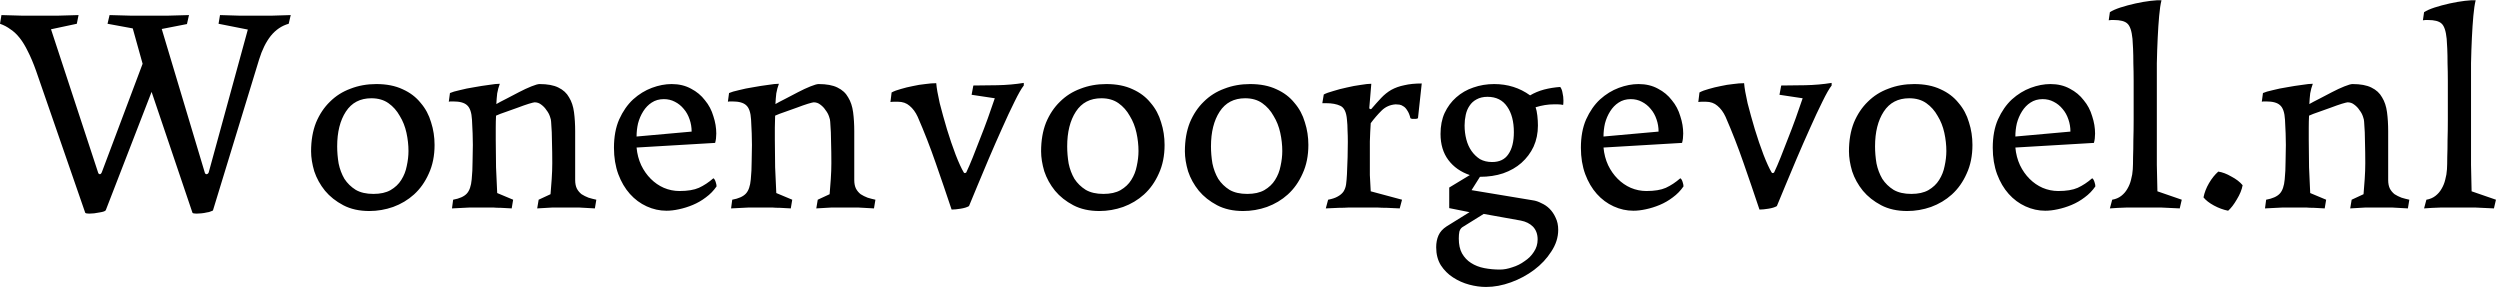 <svg xmlns="http://www.w3.org/2000/svg" width="207" height="24" viewBox="0 0 207 24" fill="none"><path d="M2.976 5.832C2.752 5.208 2.528 4.68 2.304 4.248C2.096 3.816 1.872 3.448 1.632 3.144C1.392 2.84 1.136 2.6 0.864 2.424C0.608 2.232 0.32 2.08 3.66569e-06 1.968L0.12 1.248C0.728 1.264 1.288 1.28 1.8 1.296C2.312 1.296 2.816 1.296 3.312 1.296C3.808 1.296 4.312 1.296 4.824 1.296C5.336 1.28 5.896 1.264 6.504 1.248L6.36 1.968L4.224 2.424L8.136 14.328C8.168 14.392 8.216 14.424 8.28 14.424C8.344 14.408 8.392 14.36 8.424 14.28L11.808 5.28L10.992 2.352L8.904 1.968L9.072 1.248C9.696 1.264 10.272 1.28 10.8 1.296C11.328 1.296 11.848 1.296 12.36 1.296C12.872 1.296 13.392 1.296 13.92 1.296C14.464 1.28 15.04 1.264 15.648 1.248L15.48 1.992L13.392 2.4L16.968 14.328C17 14.392 17.048 14.424 17.112 14.424C17.192 14.408 17.248 14.36 17.28 14.28L20.52 2.448L18.096 1.968L18.216 1.248C18.808 1.264 19.336 1.28 19.8 1.296C20.264 1.296 20.72 1.296 21.168 1.296C21.616 1.296 22.072 1.296 22.536 1.296C23 1.28 23.512 1.264 24.072 1.248L23.904 1.968C23.328 2.128 22.832 2.464 22.416 2.976C22.016 3.488 21.696 4.136 21.456 4.92L17.64 17.4C17.64 17.432 17.584 17.464 17.472 17.496C17.376 17.544 17.256 17.576 17.112 17.592C16.984 17.624 16.84 17.648 16.68 17.664C16.536 17.68 16.4 17.688 16.272 17.688C16.08 17.688 15.968 17.664 15.936 17.616L12.552 7.608L8.76 17.4C8.728 17.48 8.552 17.544 8.232 17.592C7.928 17.656 7.648 17.688 7.392 17.688C7.2 17.688 7.088 17.664 7.056 17.616L2.976 5.832ZM25.758 12.528C25.758 11.632 25.894 10.84 26.166 10.152C26.454 9.464 26.838 8.888 27.318 8.424C27.798 7.944 28.366 7.584 29.022 7.344C29.678 7.088 30.39 6.96 31.158 6.96C32.006 6.96 32.734 7.104 33.342 7.392C33.95 7.664 34.446 8.04 34.83 8.52C35.23 8.984 35.518 9.52 35.694 10.128C35.886 10.72 35.982 11.344 35.982 12C35.982 12.896 35.822 13.688 35.502 14.376C35.198 15.064 34.79 15.64 34.278 16.104C33.782 16.552 33.206 16.896 32.55 17.136C31.91 17.36 31.254 17.472 30.582 17.472C29.75 17.472 29.03 17.312 28.422 16.992C27.814 16.672 27.31 16.272 26.91 15.792C26.51 15.296 26.214 14.76 26.022 14.184C25.846 13.592 25.758 13.04 25.758 12.528ZM30.75 8.136C29.822 8.136 29.118 8.504 28.638 9.24C28.158 9.976 27.918 10.936 27.918 12.12C27.918 12.584 27.958 13.056 28.038 13.536C28.134 14 28.294 14.424 28.518 14.808C28.758 15.176 29.07 15.48 29.454 15.72C29.838 15.944 30.326 16.056 30.918 16.056C31.494 16.056 31.966 15.952 32.334 15.744C32.718 15.52 33.014 15.24 33.222 14.904C33.446 14.552 33.598 14.168 33.678 13.752C33.774 13.32 33.822 12.904 33.822 12.504C33.822 12.008 33.766 11.504 33.654 10.992C33.542 10.48 33.358 10.016 33.102 9.6C32.862 9.168 32.55 8.816 32.166 8.544C31.782 8.272 31.31 8.136 30.75 8.136ZM42.488 16.536L42.368 17.256C42.032 17.24 41.736 17.224 41.48 17.208C41.24 17.208 41.032 17.2 40.856 17.184C40.68 17.184 40.512 17.184 40.352 17.184C40.208 17.184 40.064 17.184 39.92 17.184C39.632 17.184 39.28 17.184 38.864 17.184C38.464 17.2 37.984 17.224 37.424 17.256L37.52 16.536C38.048 16.44 38.424 16.272 38.648 16.032C38.872 15.792 39.008 15.4 39.056 14.856C39.104 14.376 39.128 13.888 39.128 13.392C39.144 12.88 39.152 12.416 39.152 12C39.152 11.424 39.128 10.728 39.08 9.912C39.048 9.32 38.912 8.92 38.672 8.712C38.448 8.504 38.072 8.4 37.544 8.4C37.48 8.4 37.408 8.4 37.328 8.4C37.264 8.4 37.208 8.408 37.16 8.424L37.256 7.704C37.432 7.624 37.704 7.544 38.072 7.464C38.44 7.368 38.832 7.288 39.248 7.224C39.68 7.144 40.088 7.08 40.472 7.032C40.872 6.968 41.176 6.936 41.384 6.936C41.288 7.192 41.216 7.456 41.168 7.728C41.136 8 41.112 8.296 41.096 8.616C41.288 8.504 41.56 8.36 41.912 8.184C42.264 7.992 42.616 7.808 42.968 7.632C43.336 7.44 43.68 7.28 44 7.152C44.32 7.024 44.544 6.96 44.672 6.96C45.328 6.96 45.848 7.056 46.232 7.248C46.632 7.44 46.928 7.712 47.12 8.064C47.328 8.4 47.464 8.808 47.528 9.288C47.592 9.768 47.624 10.296 47.624 10.872V14.904C47.624 15.192 47.672 15.432 47.768 15.624C47.864 15.8 47.992 15.952 48.152 16.08C48.328 16.192 48.52 16.288 48.728 16.368C48.936 16.432 49.152 16.488 49.376 16.536L49.256 17.256C48.808 17.224 48.376 17.2 47.96 17.184C47.56 17.184 47.192 17.184 46.856 17.184C46.504 17.184 46.128 17.184 45.728 17.184C45.328 17.2 44.912 17.224 44.48 17.256L44.6 16.536L45.584 16.08C45.616 15.712 45.648 15.296 45.68 14.832C45.712 14.368 45.728 13.928 45.728 13.512C45.728 12.904 45.72 12.328 45.704 11.784C45.704 11.24 45.68 10.672 45.632 10.08C45.632 9.968 45.6 9.824 45.536 9.648C45.472 9.456 45.376 9.28 45.248 9.12C45.136 8.944 44.992 8.792 44.816 8.664C44.656 8.536 44.472 8.472 44.264 8.472C44.216 8.472 44.056 8.512 43.784 8.592C43.528 8.672 43.232 8.776 42.896 8.904C42.56 9.016 42.224 9.136 41.888 9.264C41.552 9.376 41.28 9.48 41.072 9.576C41.056 9.896 41.048 10.224 41.048 10.56C41.048 10.88 41.048 11.216 41.048 11.568C41.048 12.32 41.056 13.08 41.072 13.848C41.104 14.6 41.136 15.312 41.168 15.984L42.488 16.536ZM59.332 15.432C59.092 15.784 58.796 16.088 58.444 16.344C58.108 16.6 57.748 16.808 57.364 16.968C56.98 17.128 56.596 17.248 56.212 17.328C55.844 17.408 55.5 17.448 55.18 17.448C54.62 17.448 54.076 17.328 53.548 17.088C53.02 16.848 52.556 16.504 52.156 16.056C51.756 15.608 51.436 15.064 51.196 14.424C50.956 13.768 50.836 13.04 50.836 12.24C50.836 11.328 50.98 10.544 51.268 9.888C51.572 9.216 51.956 8.664 52.42 8.232C52.9 7.8 53.42 7.48 53.98 7.272C54.54 7.064 55.084 6.96 55.612 6.96C56.22 6.96 56.756 7.088 57.22 7.344C57.684 7.584 58.068 7.904 58.372 8.304C58.692 8.688 58.924 9.128 59.068 9.624C59.228 10.104 59.308 10.584 59.308 11.064C59.308 11.192 59.3 11.328 59.284 11.472C59.268 11.6 59.244 11.72 59.212 11.832L52.708 12.216C52.756 12.744 52.884 13.232 53.092 13.68C53.3 14.112 53.564 14.488 53.884 14.808C54.204 15.128 54.564 15.376 54.964 15.552C55.38 15.728 55.812 15.816 56.26 15.816C56.932 15.816 57.468 15.728 57.868 15.552C58.284 15.36 58.684 15.096 59.068 14.76C59.148 14.808 59.212 14.912 59.26 15.072C59.308 15.216 59.332 15.336 59.332 15.432ZM52.708 11.304L57.268 10.896C57.268 10.544 57.212 10.208 57.1 9.888C56.988 9.552 56.828 9.264 56.62 9.024C56.412 8.768 56.164 8.568 55.876 8.424C55.604 8.28 55.3 8.208 54.964 8.208C54.58 8.208 54.244 8.304 53.956 8.496C53.684 8.672 53.452 8.912 53.26 9.216C53.068 9.52 52.924 9.856 52.828 10.224C52.748 10.576 52.708 10.936 52.708 11.304ZM65.597 16.536L65.477 17.256C65.141 17.24 64.845 17.224 64.589 17.208C64.349 17.208 64.141 17.2 63.965 17.184C63.789 17.184 63.621 17.184 63.461 17.184C63.317 17.184 63.173 17.184 63.029 17.184C62.741 17.184 62.389 17.184 61.973 17.184C61.573 17.2 61.093 17.224 60.533 17.256L60.629 16.536C61.157 16.44 61.533 16.272 61.757 16.032C61.981 15.792 62.117 15.4 62.165 14.856C62.213 14.376 62.237 13.888 62.237 13.392C62.253 12.88 62.261 12.416 62.261 12C62.261 11.424 62.237 10.728 62.189 9.912C62.157 9.32 62.021 8.92 61.781 8.712C61.557 8.504 61.181 8.4 60.653 8.4C60.589 8.4 60.517 8.4 60.437 8.4C60.373 8.4 60.317 8.408 60.269 8.424L60.365 7.704C60.541 7.624 60.813 7.544 61.181 7.464C61.549 7.368 61.941 7.288 62.357 7.224C62.789 7.144 63.197 7.08 63.581 7.032C63.981 6.968 64.285 6.936 64.493 6.936C64.397 7.192 64.325 7.456 64.277 7.728C64.245 8 64.221 8.296 64.205 8.616C64.397 8.504 64.669 8.36 65.021 8.184C65.373 7.992 65.725 7.808 66.077 7.632C66.445 7.44 66.789 7.28 67.109 7.152C67.429 7.024 67.653 6.96 67.781 6.96C68.437 6.96 68.957 7.056 69.341 7.248C69.741 7.44 70.037 7.712 70.229 8.064C70.437 8.4 70.573 8.808 70.637 9.288C70.701 9.768 70.733 10.296 70.733 10.872V14.904C70.733 15.192 70.781 15.432 70.877 15.624C70.973 15.8 71.101 15.952 71.261 16.08C71.437 16.192 71.629 16.288 71.837 16.368C72.045 16.432 72.261 16.488 72.485 16.536L72.365 17.256C71.917 17.224 71.485 17.2 71.069 17.184C70.669 17.184 70.301 17.184 69.965 17.184C69.613 17.184 69.237 17.184 68.837 17.184C68.437 17.2 68.021 17.224 67.589 17.256L67.709 16.536L68.693 16.08C68.725 15.712 68.757 15.296 68.789 14.832C68.821 14.368 68.837 13.928 68.837 13.512C68.837 12.904 68.829 12.328 68.813 11.784C68.813 11.24 68.789 10.672 68.741 10.08C68.741 9.968 68.709 9.824 68.645 9.648C68.581 9.456 68.485 9.28 68.357 9.12C68.245 8.944 68.101 8.792 67.925 8.664C67.765 8.536 67.581 8.472 67.373 8.472C67.325 8.472 67.165 8.512 66.893 8.592C66.637 8.672 66.341 8.776 66.005 8.904C65.669 9.016 65.333 9.136 64.997 9.264C64.661 9.376 64.389 9.48 64.181 9.576C64.165 9.896 64.157 10.224 64.157 10.56C64.157 10.88 64.157 11.216 64.157 11.568C64.157 12.32 64.165 13.08 64.181 13.848C64.213 14.6 64.245 15.312 64.277 15.984L65.597 16.536ZM75.985 9.672C75.809 9.288 75.585 8.984 75.313 8.76C75.057 8.536 74.737 8.424 74.353 8.424C74.273 8.424 74.169 8.424 74.041 8.424C73.913 8.424 73.809 8.432 73.729 8.448L73.825 7.656C74.033 7.544 74.289 7.448 74.593 7.368C74.913 7.272 75.241 7.192 75.577 7.128C75.929 7.048 76.273 6.992 76.609 6.96C76.945 6.912 77.249 6.888 77.521 6.888C77.553 7.288 77.649 7.84 77.809 8.544C77.985 9.232 78.185 9.952 78.409 10.704C78.633 11.44 78.873 12.144 79.129 12.816C79.385 13.472 79.609 13.96 79.801 14.28L79.849 14.328C79.849 14.328 79.857 14.328 79.873 14.328C79.953 14.328 80.001 14.304 80.017 14.256C80.177 13.92 80.353 13.512 80.545 13.032C80.737 12.552 80.937 12.04 81.145 11.496C81.369 10.936 81.585 10.368 81.793 9.792C82.001 9.216 82.193 8.664 82.369 8.136L80.449 7.848L80.593 7.08C81.153 7.08 81.817 7.072 82.585 7.056C83.353 7.04 84.081 6.976 84.769 6.864V7.08C84.577 7.32 84.321 7.768 84.001 8.424C83.681 9.064 83.337 9.8 82.969 10.632C82.601 11.448 82.233 12.288 81.865 13.152C81.513 14 81.201 14.744 80.929 15.384L80.233 17.064C80.073 17.16 79.841 17.232 79.537 17.28C79.249 17.328 79.001 17.352 78.793 17.352C78.361 16.056 77.921 14.768 77.473 13.488C77.025 12.192 76.529 10.92 75.985 9.672ZM86.203 12.528C86.203 11.632 86.339 10.84 86.611 10.152C86.899 9.464 87.283 8.888 87.763 8.424C88.243 7.944 88.811 7.584 89.467 7.344C90.123 7.088 90.835 6.96 91.603 6.96C92.451 6.96 93.179 7.104 93.787 7.392C94.395 7.664 94.891 8.04 95.275 8.52C95.675 8.984 95.963 9.52 96.139 10.128C96.331 10.72 96.427 11.344 96.427 12C96.427 12.896 96.267 13.688 95.947 14.376C95.643 15.064 95.235 15.64 94.723 16.104C94.227 16.552 93.651 16.896 92.995 17.136C92.355 17.36 91.699 17.472 91.027 17.472C90.195 17.472 89.475 17.312 88.867 16.992C88.259 16.672 87.755 16.272 87.355 15.792C86.955 15.296 86.659 14.76 86.467 14.184C86.291 13.592 86.203 13.04 86.203 12.528ZM91.195 8.136C90.267 8.136 89.563 8.504 89.083 9.24C88.603 9.976 88.363 10.936 88.363 12.12C88.363 12.584 88.403 13.056 88.483 13.536C88.579 14 88.739 14.424 88.963 14.808C89.203 15.176 89.515 15.48 89.899 15.72C90.283 15.944 90.771 16.056 91.363 16.056C91.939 16.056 92.411 15.952 92.779 15.744C93.163 15.52 93.459 15.24 93.667 14.904C93.891 14.552 94.043 14.168 94.123 13.752C94.219 13.32 94.267 12.904 94.267 12.504C94.267 12.008 94.211 11.504 94.099 10.992C93.987 10.48 93.803 10.016 93.547 9.6C93.307 9.168 92.995 8.816 92.611 8.544C92.227 8.272 91.755 8.136 91.195 8.136ZM98.109 12.528C98.109 11.632 98.245 10.84 98.517 10.152C98.805 9.464 99.189 8.888 99.669 8.424C100.149 7.944 100.717 7.584 101.373 7.344C102.029 7.088 102.741 6.96 103.509 6.96C104.357 6.96 105.085 7.104 105.693 7.392C106.301 7.664 106.797 8.04 107.181 8.52C107.581 8.984 107.869 9.52 108.045 10.128C108.237 10.72 108.333 11.344 108.333 12C108.333 12.896 108.173 13.688 107.853 14.376C107.549 15.064 107.141 15.64 106.629 16.104C106.133 16.552 105.557 16.896 104.901 17.136C104.261 17.36 103.605 17.472 102.933 17.472C102.101 17.472 101.381 17.312 100.773 16.992C100.165 16.672 99.661 16.272 99.261 15.792C98.861 15.296 98.565 14.76 98.373 14.184C98.197 13.592 98.109 13.04 98.109 12.528ZM103.101 8.136C102.173 8.136 101.469 8.504 100.989 9.24C100.509 9.976 100.269 10.936 100.269 12.12C100.269 12.584 100.309 13.056 100.389 13.536C100.485 14 100.645 14.424 100.869 14.808C101.109 15.176 101.421 15.48 101.805 15.72C102.189 15.944 102.677 16.056 103.269 16.056C103.845 16.056 104.317 15.952 104.685 15.744C105.069 15.52 105.365 15.24 105.573 14.904C105.797 14.552 105.949 14.168 106.029 13.752C106.125 13.32 106.173 12.904 106.173 12.504C106.173 12.008 106.117 11.504 106.005 10.992C105.893 10.48 105.709 10.016 105.453 9.6C105.213 9.168 104.901 8.816 104.517 8.544C104.133 8.272 103.661 8.136 103.101 8.136ZM116.088 16.536L115.896 17.256C115.496 17.24 115.144 17.224 114.84 17.208C114.552 17.208 114.296 17.2 114.072 17.184C113.848 17.184 113.64 17.184 113.448 17.184C113.272 17.184 113.08 17.184 112.872 17.184C112.664 17.184 112.464 17.184 112.272 17.184C112.096 17.184 111.888 17.184 111.648 17.184C111.424 17.2 111.16 17.208 110.856 17.208C110.568 17.224 110.208 17.24 109.776 17.256L109.968 16.536C110.304 16.472 110.568 16.384 110.76 16.272C110.968 16.16 111.128 16.024 111.24 15.864C111.352 15.688 111.424 15.488 111.456 15.264C111.488 15.024 111.512 14.744 111.528 14.424C111.576 13.432 111.6 12.544 111.6 11.76C111.6 11.392 111.592 11.064 111.576 10.776C111.576 10.488 111.56 10.2 111.528 9.912C111.48 9.288 111.296 8.904 110.976 8.76C110.672 8.616 110.28 8.544 109.8 8.544H109.488L109.608 7.824C109.784 7.728 110.048 7.632 110.4 7.536C110.752 7.424 111.12 7.328 111.504 7.248C111.904 7.152 112.288 7.08 112.656 7.032C113.04 6.968 113.336 6.936 113.544 6.936L113.376 8.952C113.408 9.032 113.464 9.056 113.544 9.024C113.832 8.688 114.104 8.384 114.36 8.112C114.616 7.84 114.896 7.616 115.2 7.44C115.52 7.264 115.88 7.136 116.28 7.056C116.68 6.96 117.16 6.912 117.72 6.912L117.408 9.792C117.36 9.808 117.312 9.824 117.264 9.84C117.232 9.84 117.176 9.84 117.096 9.84C117.016 9.84 116.952 9.84 116.904 9.84C116.872 9.824 116.832 9.808 116.784 9.792C116.72 9.52 116.632 9.304 116.52 9.144C116.424 8.984 116.32 8.872 116.208 8.808C116.096 8.728 115.984 8.68 115.872 8.664C115.76 8.648 115.656 8.64 115.56 8.64C115.096 8.672 114.704 8.848 114.384 9.168C114.064 9.488 113.768 9.832 113.496 10.2C113.464 10.68 113.44 11.184 113.424 11.712C113.424 12.224 113.424 12.712 113.424 13.176C113.424 13.64 113.424 14.08 113.424 14.496C113.44 14.912 113.464 15.36 113.496 15.84L116.088 16.536ZM123.716 6.96C124.836 6.96 125.828 7.272 126.692 7.896C127.044 7.688 127.428 7.528 127.844 7.416C128.276 7.304 128.724 7.232 129.188 7.2C129.284 7.328 129.348 7.496 129.38 7.704C129.428 7.896 129.452 8.104 129.452 8.328C129.452 8.504 129.444 8.624 129.428 8.688C129.268 8.656 129.124 8.64 128.996 8.64C128.884 8.64 128.764 8.64 128.636 8.64C128.172 8.64 127.676 8.72 127.148 8.88C127.212 9.056 127.26 9.288 127.292 9.576C127.324 9.864 127.34 10.136 127.34 10.392C127.34 11.032 127.22 11.616 126.98 12.144C126.74 12.656 126.404 13.104 125.972 13.488C125.556 13.856 125.052 14.144 124.46 14.352C123.884 14.544 123.244 14.64 122.54 14.64L121.844 15.744L126.908 16.584C127.148 16.616 127.388 16.696 127.628 16.824C127.884 16.936 128.108 17.088 128.3 17.28C128.508 17.488 128.676 17.736 128.804 18.024C128.948 18.312 129.02 18.648 129.02 19.032C129.02 19.656 128.828 20.256 128.444 20.832C128.076 21.408 127.604 21.912 127.028 22.344C126.452 22.776 125.812 23.12 125.108 23.376C124.404 23.632 123.716 23.76 123.044 23.76C122.596 23.76 122.132 23.696 121.652 23.568C121.172 23.44 120.724 23.24 120.308 22.968C119.908 22.712 119.572 22.376 119.3 21.96C119.044 21.544 118.916 21.048 118.916 20.472C118.916 20.104 118.98 19.776 119.108 19.488C119.236 19.2 119.46 18.952 119.78 18.744L121.676 17.568L119.996 17.232V15.528L121.7 14.496C120.948 14.24 120.356 13.824 119.924 13.248C119.492 12.672 119.276 11.952 119.276 11.088C119.276 10.432 119.388 9.856 119.612 9.36C119.852 8.848 120.172 8.416 120.572 8.064C120.988 7.696 121.46 7.424 121.988 7.248C122.532 7.056 123.108 6.96 123.716 6.96ZM123.164 8.016C122.812 8.016 122.508 8.088 122.252 8.232C122.012 8.36 121.82 8.536 121.676 8.76C121.532 8.968 121.428 9.216 121.364 9.504C121.3 9.792 121.268 10.088 121.268 10.392C121.268 10.792 121.316 11.176 121.412 11.544C121.508 11.912 121.652 12.232 121.844 12.504C122.036 12.776 122.268 13 122.54 13.176C122.828 13.336 123.164 13.416 123.548 13.416C124.156 13.416 124.604 13.2 124.892 12.768C125.196 12.336 125.348 11.728 125.348 10.944C125.348 10.064 125.164 9.36 124.796 8.832C124.428 8.288 123.884 8.016 123.164 8.016ZM124.196 22.32C124.516 22.32 124.86 22.256 125.228 22.128C125.596 22.016 125.932 21.848 126.236 21.624C126.556 21.416 126.812 21.16 127.004 20.856C127.212 20.552 127.316 20.208 127.316 19.824C127.316 19.392 127.188 19.04 126.932 18.768C126.676 18.512 126.34 18.344 125.924 18.264L122.852 17.712L121.076 18.816C120.964 18.896 120.884 19.016 120.836 19.176C120.804 19.336 120.788 19.528 120.788 19.752C120.788 20.248 120.876 20.656 121.052 20.976C121.244 21.312 121.492 21.576 121.796 21.768C122.116 21.976 122.484 22.12 122.9 22.2C123.316 22.28 123.748 22.32 124.196 22.32ZM139.394 15.432C139.154 15.784 138.858 16.088 138.506 16.344C138.17 16.6 137.81 16.808 137.426 16.968C137.042 17.128 136.658 17.248 136.274 17.328C135.906 17.408 135.562 17.448 135.242 17.448C134.682 17.448 134.138 17.328 133.61 17.088C133.082 16.848 132.618 16.504 132.218 16.056C131.818 15.608 131.498 15.064 131.258 14.424C131.018 13.768 130.898 13.04 130.898 12.24C130.898 11.328 131.042 10.544 131.33 9.888C131.634 9.216 132.018 8.664 132.482 8.232C132.962 7.8 133.482 7.48 134.042 7.272C134.602 7.064 135.146 6.96 135.674 6.96C136.282 6.96 136.818 7.088 137.282 7.344C137.746 7.584 138.13 7.904 138.434 8.304C138.754 8.688 138.986 9.128 139.13 9.624C139.29 10.104 139.37 10.584 139.37 11.064C139.37 11.192 139.362 11.328 139.346 11.472C139.33 11.6 139.306 11.72 139.274 11.832L132.77 12.216C132.818 12.744 132.946 13.232 133.154 13.68C133.362 14.112 133.626 14.488 133.946 14.808C134.266 15.128 134.626 15.376 135.026 15.552C135.442 15.728 135.874 15.816 136.322 15.816C136.994 15.816 137.53 15.728 137.93 15.552C138.346 15.36 138.746 15.096 139.13 14.76C139.21 14.808 139.274 14.912 139.322 15.072C139.37 15.216 139.394 15.336 139.394 15.432ZM132.77 11.304L137.33 10.896C137.33 10.544 137.274 10.208 137.162 9.888C137.05 9.552 136.89 9.264 136.682 9.024C136.474 8.768 136.226 8.568 135.938 8.424C135.666 8.28 135.362 8.208 135.026 8.208C134.642 8.208 134.306 8.304 134.018 8.496C133.746 8.672 133.514 8.912 133.322 9.216C133.13 9.52 132.986 9.856 132.89 10.224C132.81 10.576 132.77 10.936 132.77 11.304ZM142.876 9.672C142.7 9.288 142.476 8.984 142.204 8.76C141.948 8.536 141.628 8.424 141.244 8.424C141.164 8.424 141.06 8.424 140.932 8.424C140.804 8.424 140.7 8.432 140.62 8.448L140.716 7.656C140.924 7.544 141.18 7.448 141.484 7.368C141.804 7.272 142.132 7.192 142.468 7.128C142.82 7.048 143.164 6.992 143.5 6.96C143.836 6.912 144.14 6.888 144.412 6.888C144.444 7.288 144.54 7.84 144.7 8.544C144.876 9.232 145.076 9.952 145.3 10.704C145.524 11.44 145.764 12.144 146.02 12.816C146.276 13.472 146.5 13.96 146.692 14.28L146.74 14.328C146.74 14.328 146.748 14.328 146.764 14.328C146.844 14.328 146.892 14.304 146.908 14.256C147.068 13.92 147.244 13.512 147.436 13.032C147.628 12.552 147.828 12.04 148.036 11.496C148.26 10.936 148.476 10.368 148.684 9.792C148.892 9.216 149.084 8.664 149.26 8.136L147.34 7.848L147.484 7.08C148.044 7.08 148.708 7.072 149.476 7.056C150.244 7.04 150.972 6.976 151.66 6.864V7.08C151.468 7.32 151.212 7.768 150.892 8.424C150.572 9.064 150.228 9.8 149.86 10.632C149.492 11.448 149.124 12.288 148.756 13.152C148.404 14 148.092 14.744 147.82 15.384L147.124 17.064C146.964 17.16 146.732 17.232 146.428 17.28C146.14 17.328 145.892 17.352 145.684 17.352C145.252 16.056 144.812 14.768 144.364 13.488C143.916 12.192 143.42 10.92 142.876 9.672ZM153.094 12.528C153.094 11.632 153.23 10.84 153.502 10.152C153.79 9.464 154.174 8.888 154.654 8.424C155.134 7.944 155.702 7.584 156.358 7.344C157.014 7.088 157.726 6.96 158.494 6.96C159.342 6.96 160.07 7.104 160.678 7.392C161.286 7.664 161.782 8.04 162.166 8.52C162.566 8.984 162.854 9.52 163.03 10.128C163.222 10.72 163.318 11.344 163.318 12C163.318 12.896 163.158 13.688 162.838 14.376C162.534 15.064 162.126 15.64 161.614 16.104C161.118 16.552 160.542 16.896 159.886 17.136C159.246 17.36 158.59 17.472 157.918 17.472C157.086 17.472 156.366 17.312 155.758 16.992C155.15 16.672 154.646 16.272 154.246 15.792C153.846 15.296 153.55 14.76 153.358 14.184C153.182 13.592 153.094 13.04 153.094 12.528ZM158.086 8.136C157.158 8.136 156.454 8.504 155.974 9.24C155.494 9.976 155.254 10.936 155.254 12.12C155.254 12.584 155.294 13.056 155.374 13.536C155.47 14 155.63 14.424 155.854 14.808C156.094 15.176 156.406 15.48 156.79 15.72C157.174 15.944 157.662 16.056 158.254 16.056C158.83 16.056 159.302 15.952 159.67 15.744C160.054 15.52 160.35 15.24 160.558 14.904C160.782 14.552 160.934 14.168 161.014 13.752C161.11 13.32 161.158 12.904 161.158 12.504C161.158 12.008 161.102 11.504 160.99 10.992C160.878 10.48 160.694 10.016 160.438 9.6C160.198 9.168 159.886 8.816 159.502 8.544C159.118 8.272 158.646 8.136 158.086 8.136ZM173.496 15.432C173.256 15.784 172.96 16.088 172.608 16.344C172.272 16.6 171.912 16.808 171.528 16.968C171.144 17.128 170.76 17.248 170.376 17.328C170.008 17.408 169.664 17.448 169.344 17.448C168.784 17.448 168.24 17.328 167.712 17.088C167.184 16.848 166.72 16.504 166.32 16.056C165.92 15.608 165.6 15.064 165.36 14.424C165.12 13.768 165 13.04 165 12.24C165 11.328 165.144 10.544 165.432 9.888C165.736 9.216 166.12 8.664 166.584 8.232C167.064 7.8 167.584 7.48 168.144 7.272C168.704 7.064 169.248 6.96 169.776 6.96C170.384 6.96 170.92 7.088 171.384 7.344C171.848 7.584 172.232 7.904 172.536 8.304C172.856 8.688 173.088 9.128 173.232 9.624C173.392 10.104 173.472 10.584 173.472 11.064C173.472 11.192 173.464 11.328 173.448 11.472C173.432 11.6 173.408 11.72 173.376 11.832L166.872 12.216C166.92 12.744 167.048 13.232 167.256 13.68C167.464 14.112 167.728 14.488 168.048 14.808C168.368 15.128 168.728 15.376 169.128 15.552C169.544 15.728 169.976 15.816 170.424 15.816C171.096 15.816 171.632 15.728 172.032 15.552C172.448 15.36 172.848 15.096 173.232 14.76C173.312 14.808 173.376 14.912 173.424 15.072C173.472 15.216 173.496 15.336 173.496 15.432ZM166.872 11.304L171.432 10.896C171.432 10.544 171.376 10.208 171.264 9.888C171.152 9.552 170.992 9.264 170.784 9.024C170.576 8.768 170.328 8.568 170.04 8.424C169.768 8.28 169.464 8.208 169.128 8.208C168.744 8.208 168.408 8.304 168.12 8.496C167.848 8.672 167.616 8.912 167.424 9.216C167.232 9.52 167.088 9.856 166.992 10.224C166.912 10.576 166.872 10.936 166.872 11.304ZM180.65 16.536L180.482 17.256C179.954 17.224 179.442 17.2 178.946 17.184C178.45 17.184 177.994 17.184 177.578 17.184C177.146 17.184 176.65 17.184 176.09 17.184C175.546 17.2 175.082 17.224 174.698 17.256L174.89 16.536C175.178 16.488 175.426 16.384 175.634 16.224C175.842 16.064 176.01 15.872 176.138 15.648C176.282 15.408 176.386 15.152 176.45 14.88C176.53 14.592 176.578 14.304 176.594 14.016C176.61 13.76 176.618 13.424 176.618 13.008C176.634 12.576 176.642 12.104 176.642 11.592C176.658 11.08 176.666 10.528 176.666 9.936C176.666 9.344 176.666 8.752 176.666 8.16C176.666 7.696 176.666 7.208 176.666 6.696C176.666 6.184 176.658 5.704 176.642 5.256C176.642 4.792 176.634 4.384 176.618 4.032C176.602 3.664 176.586 3.392 176.57 3.216C176.506 2.56 176.362 2.136 176.138 1.944C175.93 1.752 175.554 1.656 175.01 1.656C174.946 1.656 174.882 1.656 174.818 1.656C174.754 1.656 174.682 1.664 174.602 1.68L174.698 1.008C174.89 0.88 175.178 0.752 175.562 0.624C175.962 0.496 176.378 0.384 176.81 0.288C177.242 0.192 177.658 0.12 178.058 0.072C178.458 0.024 178.762 0.008 178.97 0.024C178.89 0.344 178.826 0.776 178.778 1.32C178.73 1.848 178.69 2.448 178.658 3.12C178.626 3.776 178.602 4.48 178.586 5.232C178.586 5.984 178.586 6.728 178.586 7.464V10.632C178.586 11.736 178.586 12.744 178.586 13.656C178.602 14.552 178.618 15.28 178.634 15.84L180.65 16.536ZM185.689 15.336C185.625 15.704 185.465 16.096 185.209 16.512C184.969 16.928 184.729 17.24 184.489 17.448C184.089 17.368 183.697 17.224 183.313 17.016C182.929 16.808 182.641 16.584 182.449 16.344C182.529 15.944 182.681 15.552 182.905 15.168C183.129 14.784 183.385 14.464 183.673 14.208C184.009 14.256 184.369 14.392 184.753 14.616C185.153 14.824 185.465 15.064 185.689 15.336ZM192.605 16.536L192.485 17.256C192.149 17.24 191.853 17.224 191.597 17.208C191.357 17.208 191.149 17.2 190.973 17.184C190.797 17.184 190.629 17.184 190.469 17.184C190.325 17.184 190.181 17.184 190.037 17.184C189.749 17.184 189.397 17.184 188.981 17.184C188.581 17.2 188.101 17.224 187.541 17.256L187.637 16.536C188.165 16.44 188.541 16.272 188.765 16.032C188.989 15.792 189.125 15.4 189.173 14.856C189.221 14.376 189.245 13.888 189.245 13.392C189.261 12.88 189.269 12.416 189.269 12C189.269 11.424 189.245 10.728 189.197 9.912C189.165 9.32 189.029 8.92 188.789 8.712C188.565 8.504 188.189 8.4 187.661 8.4C187.597 8.4 187.525 8.4 187.445 8.4C187.381 8.4 187.325 8.408 187.277 8.424L187.373 7.704C187.549 7.624 187.821 7.544 188.189 7.464C188.557 7.368 188.949 7.288 189.365 7.224C189.797 7.144 190.205 7.08 190.589 7.032C190.989 6.968 191.293 6.936 191.501 6.936C191.405 7.192 191.333 7.456 191.285 7.728C191.253 8 191.229 8.296 191.213 8.616C191.405 8.504 191.677 8.36 192.029 8.184C192.381 7.992 192.733 7.808 193.085 7.632C193.453 7.44 193.797 7.28 194.117 7.152C194.437 7.024 194.661 6.96 194.789 6.96C195.445 6.96 195.965 7.056 196.349 7.248C196.749 7.44 197.045 7.712 197.237 8.064C197.445 8.4 197.581 8.808 197.645 9.288C197.709 9.768 197.741 10.296 197.741 10.872V14.904C197.741 15.192 197.789 15.432 197.885 15.624C197.981 15.8 198.109 15.952 198.269 16.08C198.445 16.192 198.637 16.288 198.845 16.368C199.053 16.432 199.269 16.488 199.493 16.536L199.373 17.256C198.925 17.224 198.493 17.2 198.077 17.184C197.677 17.184 197.309 17.184 196.973 17.184C196.621 17.184 196.245 17.184 195.845 17.184C195.445 17.2 195.029 17.224 194.597 17.256L194.717 16.536L195.701 16.08C195.733 15.712 195.765 15.296 195.797 14.832C195.829 14.368 195.845 13.928 195.845 13.512C195.845 12.904 195.837 12.328 195.821 11.784C195.821 11.24 195.797 10.672 195.749 10.08C195.749 9.968 195.717 9.824 195.653 9.648C195.589 9.456 195.493 9.28 195.365 9.12C195.253 8.944 195.109 8.792 194.933 8.664C194.773 8.536 194.589 8.472 194.381 8.472C194.333 8.472 194.173 8.512 193.901 8.592C193.645 8.672 193.349 8.776 193.013 8.904C192.677 9.016 192.341 9.136 192.005 9.264C191.669 9.376 191.397 9.48 191.189 9.576C191.173 9.896 191.165 10.224 191.165 10.56C191.165 10.88 191.165 11.216 191.165 11.568C191.165 12.32 191.173 13.08 191.189 13.848C191.221 14.6 191.253 15.312 191.285 15.984L192.605 16.536ZM206.665 16.536L206.497 17.256C205.969 17.224 205.457 17.2 204.961 17.184C204.465 17.184 204.009 17.184 203.593 17.184C203.161 17.184 202.665 17.184 202.105 17.184C201.561 17.2 201.097 17.224 200.713 17.256L200.905 16.536C201.193 16.488 201.441 16.384 201.649 16.224C201.857 16.064 202.025 15.872 202.153 15.648C202.297 15.408 202.401 15.152 202.465 14.88C202.545 14.592 202.593 14.304 202.609 14.016C202.625 13.76 202.633 13.424 202.633 13.008C202.649 12.576 202.657 12.104 202.657 11.592C202.673 11.08 202.681 10.528 202.681 9.936C202.681 9.344 202.681 8.752 202.681 8.16C202.681 7.696 202.681 7.208 202.681 6.696C202.681 6.184 202.673 5.704 202.657 5.256C202.657 4.792 202.649 4.384 202.633 4.032C202.617 3.664 202.601 3.392 202.585 3.216C202.521 2.56 202.377 2.136 202.153 1.944C201.945 1.752 201.569 1.656 201.025 1.656C200.961 1.656 200.897 1.656 200.833 1.656C200.769 1.656 200.697 1.664 200.617 1.68L200.713 1.008C200.905 0.88 201.193 0.752 201.577 0.624C201.977 0.496 202.393 0.384 202.825 0.288C203.257 0.192 203.673 0.12 204.073 0.072C204.473 0.024 204.777 0.008 204.985 0.024C204.905 0.344 204.841 0.776 204.793 1.32C204.745 1.848 204.705 2.448 204.673 3.12C204.641 3.776 204.617 4.48 204.601 5.232C204.601 5.984 204.601 6.728 204.601 7.464V10.632C204.601 11.736 204.601 12.744 204.601 13.656C204.617 14.552 204.633 15.28 204.649 15.84L206.665 16.536Z" fill="black"></path></svg>